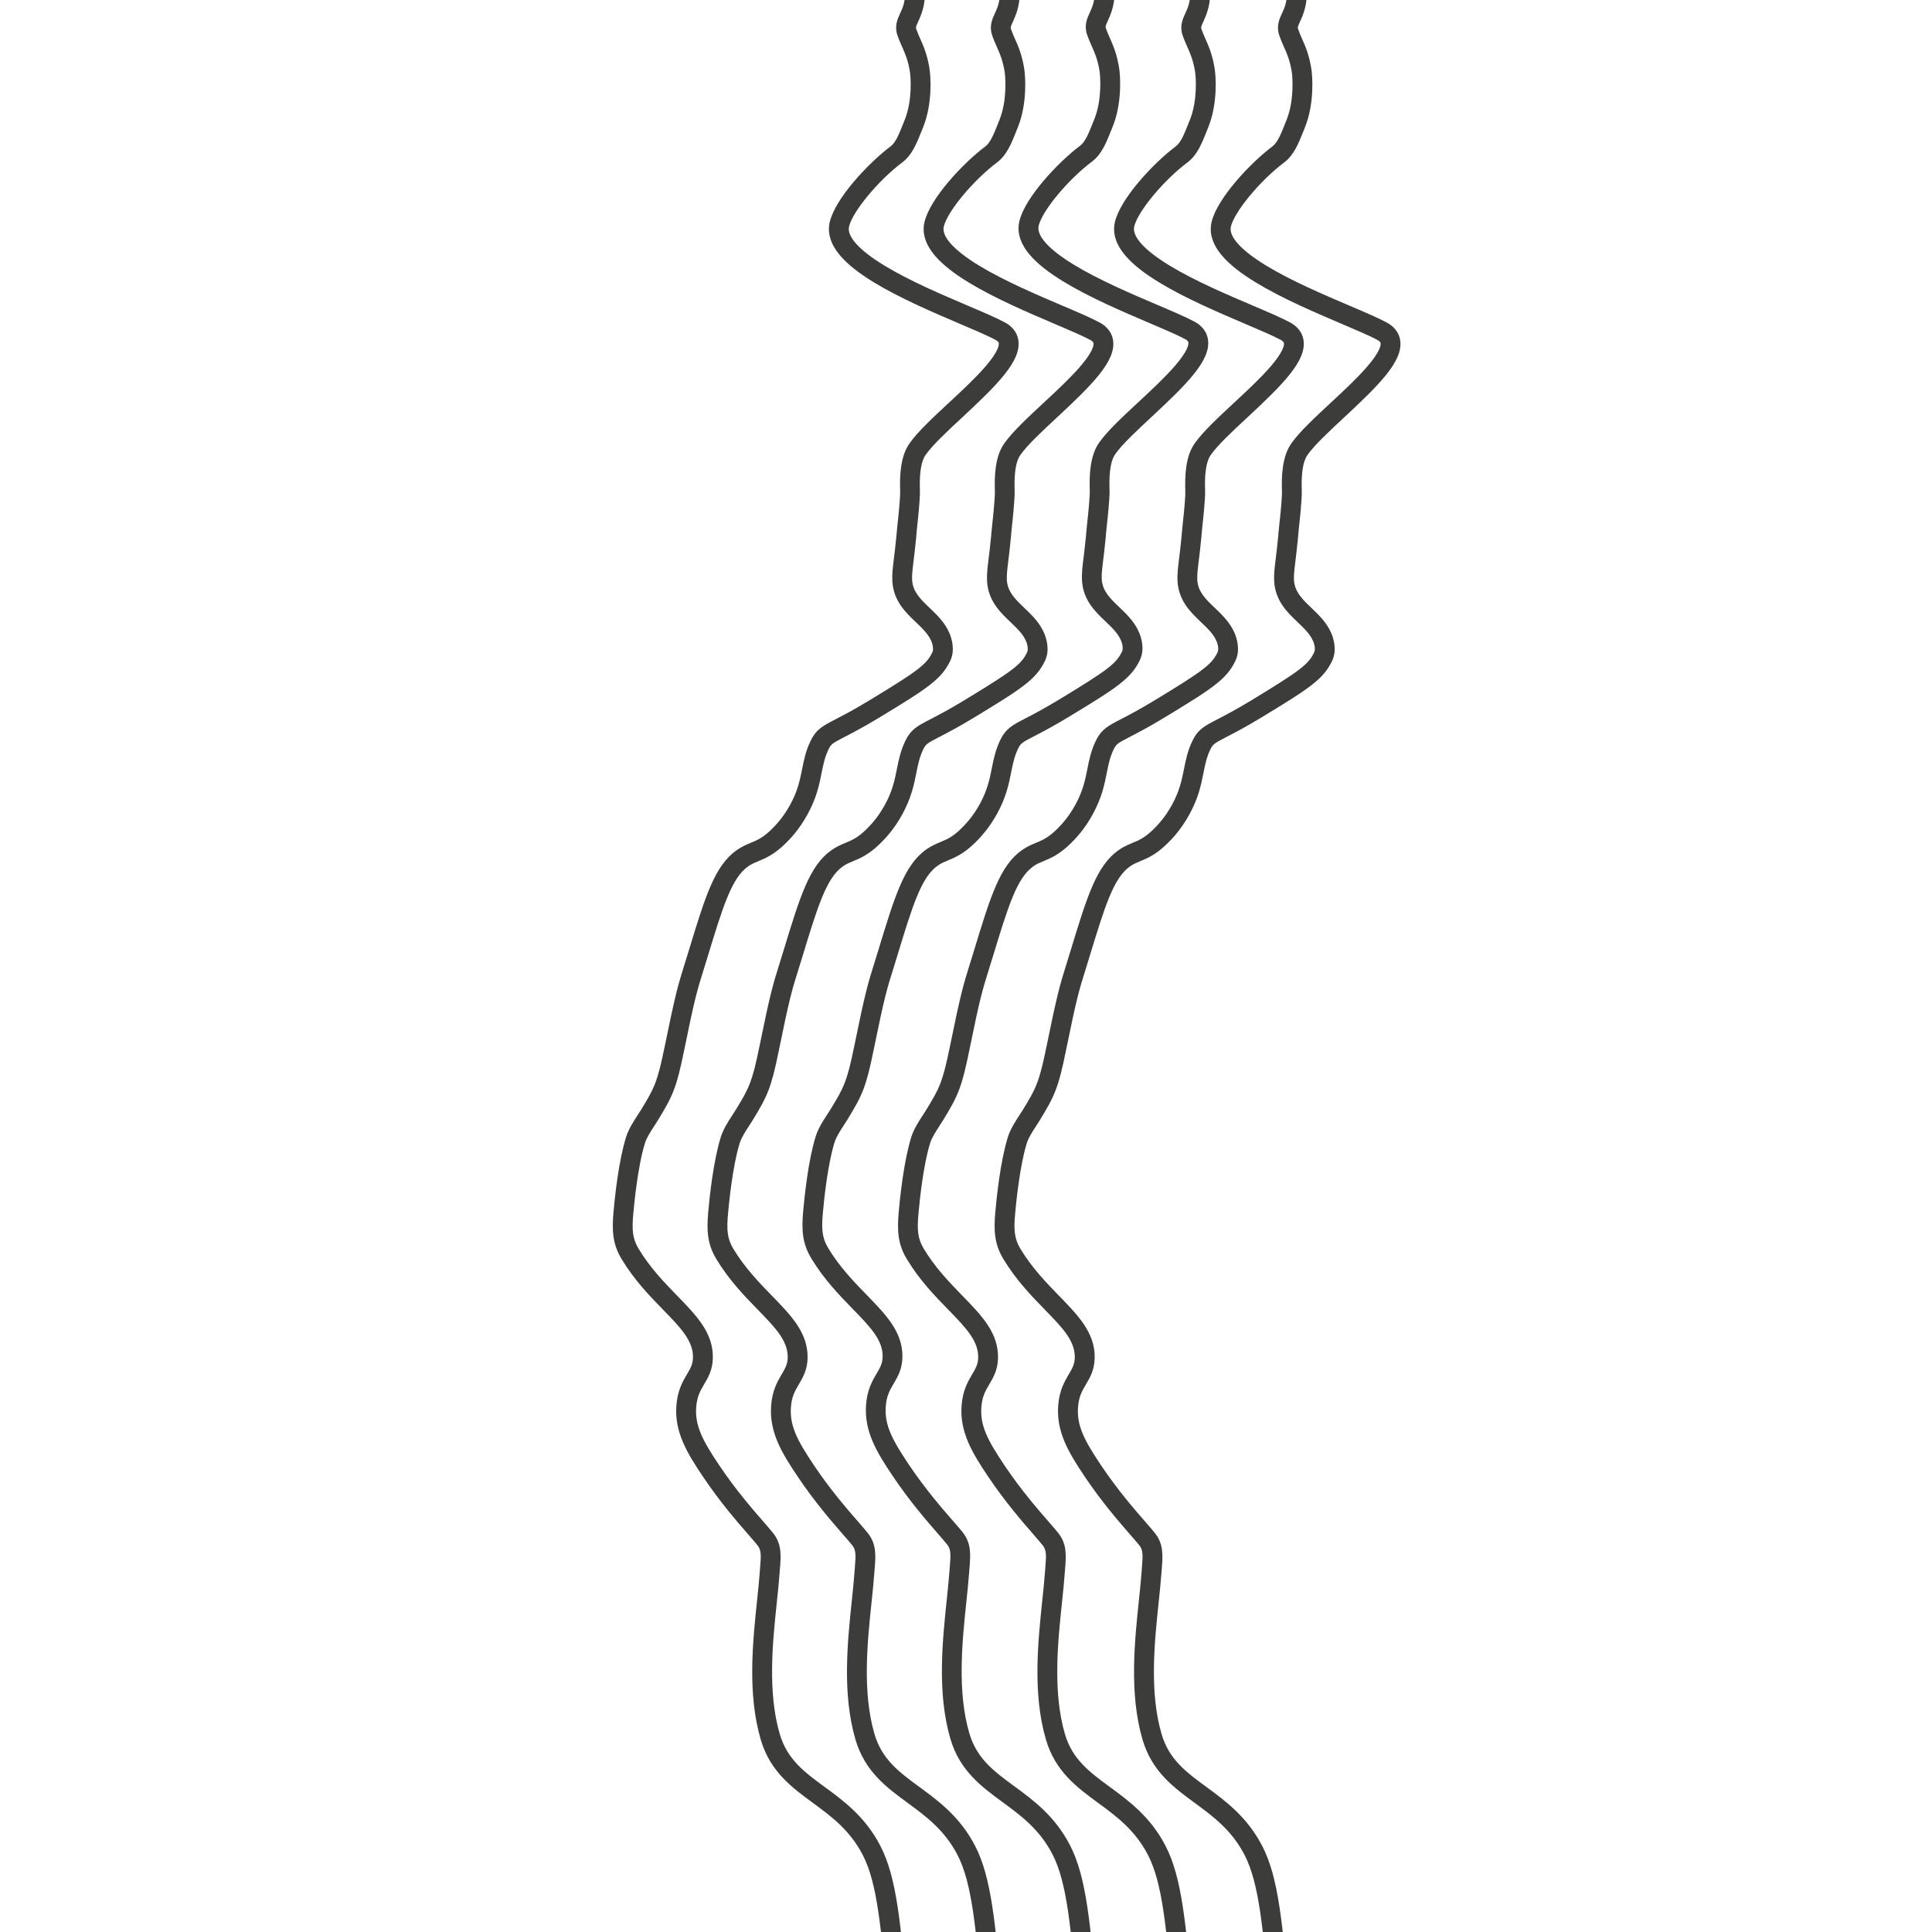 <?xml version="1.0" encoding="UTF-8"?>
<svg id="Livello_1" xmlns="http://www.w3.org/2000/svg" version="1.1" viewBox="0 0 96 96">
  <!-- Generator: Adobe Illustrator 29.6.1, SVG Export Plug-In . SVG Version: 2.1.1 Build 9)  -->
  <defs>
    <style>
      .st0 {
        fill: #3c3c3b;
      }

      .st1 {
        fill: #fff;
      }
    </style>
  </defs>
  <rect class="st1" x="-2.807" y="-1.736" width="101.614" height="99.471"/>
  <g>
    <path class="st0" d="M45.746,110.836c-.244,0-.456-.181-.488-.43-.587-4.537-.886-7.939-1.125-10.673-.348-3.973-.54-6.161-1.263-7.56-.642-1.242-1.575-1.926-2.477-2.588-1.047-.768-2.13-1.562-2.594-3.149-.666-2.276-.396-4.854-.179-6.925.051-.486.099-.945.128-1.346.007-.095.014-.186.021-.273.05-.612.063-.87-.133-1.112-.115-.142-.272-.323-.454-.532-.558-.64-1.4-1.607-2.254-2.877-.8-1.19-1.405-2.203-1.321-3.497.05-.776.317-1.229.531-1.592.167-.284.288-.49.296-.82.018-.839-.617-1.492-1.495-2.394-.666-.684-1.42-1.459-2.054-2.51-.441-.731-.481-1.398-.403-2.303.063-.725.25-2.539.622-3.74.126-.407.365-.775.577-1.1.056-.086.11-.169.16-.25.671-1.091.825-1.385,1.188-3.168.538-2.648.676-3.087.976-4.05.058-.184.121-.389.196-.633.843-2.772,1.307-4.298,2.406-5.072.256-.18.493-.278.702-.365.314-.13.61-.252,1.044-.684.163-.162.545-.542.906-1.198.381-.692.492-1.247.599-1.783.09-.452.184-.918.429-1.419.273-.557.597-.725,1.244-1.06.377-.195.894-.463,1.657-.926,2.449-1.485,2.86-1.799,3.144-2.403.055-.116.033-.334-.054-.543-.147-.352-.448-.639-.767-.943-.52-.496-1.11-1.058-1.171-2.031-.021-.329.019-.654.079-1.145.034-.281.077-.63.119-1.073.004-.046.008-.083.011-.113,0-.009,0-.018.001-.027h0v-.006s.001-.008.002-.012l.053-.535c.038-.329.133-1.254.123-1.576-.025-.761.006-1.719.468-2.373.411-.581,1.16-1.277,1.954-2.015.651-.605,1.325-1.231,1.813-1.798.64-.741.679-1.057.666-1.158-.003-.024-.011-.086-.162-.168-.367-.199-1.006-.472-1.746-.787-1.332-.568-2.989-1.274-4.293-2.068-.745-.453-1.286-.88-1.655-1.305-.491-.566-.674-1.136-.544-1.693.274-1.18,1.929-2.94,3.018-3.757.26-.195.422-.604.647-1.169l.065-.163c.389-.972.295-2.159.248-2.423-.098-.557-.226-.846-.375-1.181-.08-.18-.162-.365-.241-.597-.154-.451.008-.804.139-1.088.218-.474.517-1.122-.242-3.039-.1-.253.024-.54.277-.64.253-.1.54.024.64.277.843,2.131.571,3.053.22,3.815-.11.239-.125.289-.102.356.065.19.136.349.21.517.16.361.326.734.444,1.41.075.425.166,1.786-.304,2.96l-.064.16c-.263.661-.489,1.232-.972,1.594-1.187.891-2.475,2.442-2.649,3.192-.114.49.508,1.176,1.751,1.933,1.243.757,2.864,1.448,4.167,2.003.763.325,1.422.606,1.83.828.492.267.636.643.669.911.127,1.009-1.021,2.16-2.787,3.801-.755.702-1.469,1.365-1.82,1.862-.296.419-.306,1.211-.288,1.771.014.448-.112,1.569-.128,1.716-.023.234-.037.374-.045.453,0,.003,0,.006,0,.009h0s0,.002,0,.003c0,.01-.001.021-.002.031l-.017.184c-.043.455-.087.812-.122,1.098-.055.452-.088.725-.073.963.037.587.422.954.867,1.379.361.344.77.734.996,1.277.094.226.286.81.037,1.342-.433.924-1.14,1.382-3.525,2.828-.792.48-1.325.756-1.715.958-.614.318-.686.362-.811.618-.189.386-.262.753-.347,1.179-.116.581-.248,1.24-.702,2.066-.43.78-.882,1.23-1.075,1.422-.573.569-1.011.75-1.363.895-.185.076-.345.142-.511.26-.822.579-1.251,1.991-2.031,4.553-.075.247-.14.453-.198.64-.299.958-.423,1.354-.951,3.952-.378,1.856-.559,2.258-1.314,3.488-.055.089-.112.178-.173.271-.185.284-.376.577-.461.853-.353,1.14-.534,2.993-.581,3.534-.066.751-.043,1.199.265,1.708.575.954,1.288,1.686,1.916,2.332.967.993,1.802,1.851,1.775,3.104-.013.588-.235.966-.432,1.299-.194.329-.361.614-.397,1.156-.059.908.309,1.623,1.155,2.883.819,1.218,1.638,2.158,2.179,2.78.188.216.351.403.477.559.452.559.405,1.14.349,1.813-.007.084-.014.172-.021.264-.03.417-.079.883-.131,1.377-.208,1.986-.466,4.457.145,6.546.37,1.267,1.233,1.899,2.231,2.631.948.695,2.022,1.483,2.77,2.93.813,1.572,1.01,3.829,1.37,7.927.239,2.725.536,6.116,1.121,10.632.035.27-.156.517-.426.552-.021.003-.043.004-.064.004Z"/>
    <path class="st0" d="M50.454,110.836c-.244,0-.456-.181-.488-.43-.587-4.537-.886-7.939-1.125-10.673-.348-3.972-.54-6.161-1.263-7.56-.642-1.242-1.575-1.926-2.477-2.588-1.047-.768-2.13-1.562-2.594-3.149-.666-2.276-.396-4.854-.179-6.925.051-.486.099-.945.128-1.346.007-.095.014-.186.021-.272.05-.612.063-.871-.133-1.113-.115-.142-.272-.323-.454-.532-.558-.64-1.4-1.607-2.254-2.877-.8-1.19-1.405-2.203-1.321-3.497.05-.776.317-1.229.531-1.592.167-.284.288-.49.295-.82.018-.839-.617-1.492-1.495-2.394-.666-.684-1.42-1.459-2.054-2.51-.441-.731-.482-1.398-.403-2.303.063-.725.25-2.539.622-3.74.126-.407.365-.775.577-1.1.056-.086.11-.169.16-.25.671-1.091.825-1.385,1.188-3.168.538-2.648.676-3.087.977-4.05.058-.184.121-.388.196-.632.843-2.772,1.307-4.298,2.406-5.072.256-.18.493-.278.702-.365.314-.13.61-.252,1.044-.684.163-.162.545-.542.906-1.198.381-.692.492-1.247.599-1.783.09-.452.184-.918.428-1.419.273-.557.597-.725,1.244-1.06.377-.195.894-.463,1.657-.926,2.449-1.485,2.86-1.799,3.144-2.403.054-.116.033-.334-.054-.543-.147-.352-.448-.639-.767-.943-.52-.496-1.11-1.058-1.171-2.031-.021-.329.019-.654.079-1.145.034-.281.077-.63.119-1.072.004-.046.008-.083.011-.113,0-.009,0-.018.001-.027h0v-.005s.001-.008.002-.012l.053-.535c.038-.329.133-1.254.123-1.576-.025-.761.006-1.719.468-2.373.411-.581,1.16-1.277,1.954-2.015.651-.605,1.325-1.231,1.813-1.798.64-.741.679-1.057.666-1.158-.003-.024-.011-.086-.162-.168-.367-.199-1.006-.472-1.746-.787-1.332-.568-2.989-1.274-4.293-2.068-.745-.453-1.286-.88-1.655-1.305-.491-.566-.674-1.136-.544-1.693.274-1.18,1.929-2.94,3.018-3.757.26-.195.423-.604.647-1.169l.065-.162c.389-.972.295-2.159.248-2.423-.098-.557-.226-.846-.375-1.181-.08-.18-.162-.365-.241-.597-.154-.451.008-.804.139-1.088.218-.474.517-1.122-.242-3.039-.1-.253.024-.54.277-.64.253-.1.54.024.64.277.843,2.131.571,3.053.22,3.815-.11.239-.125.289-.102.355.065.19.136.349.21.517.16.361.326.734.444,1.41.075.425.166,1.786-.304,2.96l-.064.16c-.263.661-.489,1.232-.972,1.594-1.187.891-2.475,2.442-2.649,3.192-.114.49.508,1.176,1.751,1.933,1.243.757,2.864,1.448,4.167,2.003.763.325,1.422.606,1.83.828.492.267.636.643.669.911.127,1.009-1.021,2.16-2.787,3.801-.755.702-1.468,1.365-1.82,1.862-.296.419-.306,1.211-.288,1.771.014.448-.112,1.569-.128,1.716-.023.234-.037.373-.045.452,0,.003,0,.006,0,.009h0s0,.002,0,.002c0,.01-.001.02-.002.031l-.017.184c-.043.455-.087.811-.122,1.098-.055.452-.088.725-.073.963.037.587.422.954.867,1.379.361.344.77.734.996,1.277.094.226.286.81.037,1.342-.433.924-1.14,1.382-3.525,2.828-.792.48-1.325.756-1.715.958-.614.318-.686.362-.811.618-.189.386-.262.753-.347,1.179-.116.581-.248,1.241-.702,2.066-.43.78-.882,1.23-1.075,1.422-.573.569-1.011.75-1.363.895-.185.076-.345.142-.511.26-.822.579-1.251,1.991-2.031,4.553-.075.247-.14.453-.198.639-.299.958-.423,1.354-.951,3.953-.378,1.856-.559,2.258-1.314,3.488-.055.089-.112.178-.173.271-.185.284-.376.577-.461.853-.353,1.141-.534,2.993-.581,3.534-.066.751-.043,1.199.265,1.708.575.954,1.288,1.686,1.916,2.332.967.993,1.802,1.851,1.775,3.104-.013.588-.235.966-.432,1.3-.194.329-.361.614-.397,1.156-.059.908.309,1.623,1.155,2.883.819,1.218,1.638,2.158,2.179,2.779.189.216.351.403.477.559.452.559.404,1.14.349,1.813-.007.084-.014.171-.021.263-.03.417-.079.883-.131,1.377-.208,1.986-.466,4.457.145,6.546.37,1.267,1.233,1.899,2.231,2.631.948.695,2.022,1.483,2.77,2.93.813,1.572,1.01,3.829,1.37,7.926.239,2.725.536,6.116,1.121,10.632.035.27-.156.517-.426.552-.021.003-.043.004-.064.004Z"/>
    <path class="st0" d="M55.171,110.798c-.244,0-.456-.181-.488-.43-.587-4.537-.886-7.939-1.125-10.672-.348-3.973-.54-6.161-1.263-7.56-.642-1.242-1.575-1.926-2.477-2.588-1.047-.768-2.13-1.562-2.594-3.149-.666-2.275-.396-4.854-.179-6.925.051-.486.099-.945.128-1.346.007-.095.014-.186.021-.273.05-.612.063-.87-.133-1.112-.115-.142-.272-.323-.454-.532-.558-.64-1.4-1.607-2.254-2.877-.8-1.19-1.405-2.203-1.321-3.497.05-.776.317-1.229.531-1.592.167-.284.288-.49.295-.82.018-.839-.617-1.492-1.495-2.394-.666-.684-1.42-1.459-2.054-2.51-.441-.731-.482-1.398-.403-2.303.064-.726.251-2.543.622-3.74.126-.408.366-.776.577-1.101.056-.086.11-.169.159-.249.671-1.091.825-1.384,1.188-3.168.538-2.646.675-3.085.976-4.048.058-.185.122-.39.196-.635.843-2.772,1.307-4.298,2.406-5.073.256-.18.493-.278.702-.365.314-.13.61-.252,1.044-.684.163-.162.545-.541.907-1.198.381-.692.492-1.247.599-1.783.09-.452.184-.918.428-1.419.273-.557.597-.725,1.244-1.06.377-.195.894-.463,1.657-.925,2.449-1.485,2.86-1.799,3.144-2.403.055-.116.033-.334-.054-.543-.147-.352-.448-.639-.767-.943-.52-.496-1.11-1.058-1.171-2.031-.021-.329.019-.654.079-1.145.034-.281.077-.63.119-1.073.004-.046.008-.083.011-.113,0-.009,0-.018.001-.027h0s0-.005,0-.005c0-.004,0-.008.001-.013l.053-.535c.038-.329.133-1.254.123-1.576-.025-.761.006-1.719.468-2.373.411-.581,1.16-1.277,1.954-2.015.651-.605,1.325-1.231,1.813-1.798.64-.742.679-1.057.666-1.158-.003-.024-.011-.086-.162-.168-.367-.199-1.006-.472-1.746-.787-1.332-.568-2.989-1.274-4.293-2.068-.745-.453-1.286-.88-1.655-1.305-.491-.566-.674-1.136-.544-1.693.274-1.18,1.929-2.94,3.018-3.757.26-.195.423-.604.647-1.169l.065-.162c.389-.972.295-2.159.248-2.423-.098-.557-.226-.846-.375-1.181-.08-.18-.162-.365-.241-.597-.154-.451.008-.804.139-1.088.218-.474.517-1.122-.242-3.039-.1-.253.024-.54.277-.64.253-.1.54.024.64.277.843,2.131.571,3.053.22,3.815-.11.239-.125.289-.102.355.065.19.136.349.21.517.16.361.326.734.444,1.41.075.425.166,1.786-.304,2.96l-.064.16c-.263.661-.489,1.232-.972,1.594-1.187.891-2.475,2.442-2.649,3.192-.114.49.508,1.176,1.751,1.933,1.243.757,2.864,1.448,4.167,2.003.763.325,1.422.606,1.83.828.492.267.636.643.669.911.127,1.009-1.021,2.16-2.787,3.801-.755.702-1.468,1.365-1.82,1.862-.296.419-.306,1.211-.287,1.771.014.448-.112,1.57-.129,1.716-.023.234-.037.374-.045.453,0,.003,0,.006,0,.008h0s0,.002,0,.003c0,.01-.001.02-.002.031l-.017.184c-.043.455-.087.812-.122,1.098-.055.452-.088.725-.073.963.037.587.422.954.867,1.379.361.344.77.734.996,1.277.094.226.287.809.037,1.342-.433.924-1.14,1.382-3.525,2.828-.791.48-1.325.756-1.715.958-.615.318-.687.362-.812.618-.189.386-.262.753-.347,1.179-.116.581-.248,1.241-.702,2.066-.43.781-.899,1.247-1.076,1.422-.573.569-1.011.75-1.363.896-.185.076-.344.142-.511.26-.822.579-1.251,1.991-2.031,4.553-.075.248-.14.455-.198.642-.299.958-.423,1.354-.951,3.95-.378,1.856-.559,2.258-1.314,3.488-.055.089-.112.177-.173.27-.185.284-.376.578-.462.855-.342,1.106-.52,2.84-.581,3.534-.065.751-.043,1.199.265,1.708.575.954,1.288,1.686,1.916,2.332.967.993,1.802,1.851,1.775,3.104-.013.588-.235.966-.432,1.299-.194.329-.361.614-.397,1.156-.059.908.309,1.623,1.155,2.882.819,1.218,1.638,2.158,2.179,2.779.189.216.351.403.477.559.452.559.405,1.14.349,1.813-.007.084-.014.172-.021.264-.03.417-.079.883-.131,1.377-.208,1.986-.466,4.457.145,6.546.37,1.266,1.232,1.899,2.231,2.631.948.695,2.022,1.483,2.77,2.93.813,1.572,1.011,3.829,1.37,7.927.239,2.725.536,6.116,1.121,10.632.035.27-.156.517-.426.552-.022.003-.043.004-.064.004Z"/>
    <path class="st0" d="M59.918,110.836c-.244,0-.456-.181-.488-.43-.587-4.537-.886-7.939-1.125-10.673-.348-3.973-.54-6.161-1.263-7.56-.642-1.242-1.575-1.926-2.477-2.588-1.047-.768-2.13-1.562-2.594-3.149-.666-2.275-.396-4.854-.179-6.925.051-.486.099-.945.128-1.346.007-.095.014-.186.021-.273.05-.612.063-.87-.133-1.112-.115-.142-.272-.323-.454-.532-.557-.64-1.4-1.607-2.254-2.877-.8-1.19-1.405-2.203-1.321-3.497.05-.776.317-1.229.531-1.592.167-.284.288-.49.296-.82.018-.839-.617-1.492-1.495-2.394-.666-.684-1.42-1.459-2.054-2.51-.441-.731-.481-1.398-.403-2.303.064-.726.251-2.543.622-3.74.126-.407.365-.775.577-1.1.056-.086.11-.169.16-.25.671-1.091.825-1.385,1.188-3.168.538-2.648.676-3.087.976-4.05.058-.184.121-.389.196-.633.843-2.772,1.307-4.298,2.406-5.072.256-.18.493-.278.702-.365.314-.13.61-.252,1.044-.684.163-.162.545-.542.906-1.198.381-.692.492-1.247.599-1.783.09-.452.183-.918.428-1.419.273-.557.597-.725,1.244-1.06.377-.195.894-.463,1.657-.926,2.449-1.485,2.86-1.799,3.144-2.403.054-.116.033-.334-.054-.543-.147-.352-.448-.639-.767-.943-.52-.496-1.11-1.058-1.171-2.031-.021-.329.019-.654.079-1.145.034-.281.077-.63.119-1.072.004-.046.008-.083.011-.113,0-.009,0-.018.001-.028h0s0-.005,0-.005c0-.004,0-.009.001-.013l.053-.535c.038-.329.133-1.254.123-1.576-.025-.761.006-1.719.468-2.373.411-.581,1.16-1.277,1.954-2.015.651-.605,1.325-1.231,1.813-1.798.64-.741.679-1.057.666-1.158-.003-.024-.011-.086-.162-.168-.367-.199-1.006-.472-1.746-.787-1.332-.568-2.989-1.274-4.293-2.068-.745-.453-1.286-.88-1.655-1.305-.491-.566-.674-1.136-.544-1.693.274-1.18,1.929-2.94,3.018-3.757.26-.195.422-.604.647-1.169l.065-.163c.389-.972.295-2.159.248-2.423-.098-.557-.226-.846-.375-1.181-.08-.18-.162-.365-.241-.596-.154-.451.008-.804.139-1.088.218-.474.517-1.122-.242-3.039-.1-.253.024-.54.277-.64.253-.1.54.024.64.277.843,2.131.571,3.053.22,3.815-.11.239-.125.289-.102.356.065.19.136.349.21.516.16.361.326.734.444,1.41.075.425.166,1.786-.304,2.96l-.064.16c-.263.661-.489,1.232-.972,1.594-1.187.891-2.475,2.442-2.649,3.192-.114.49.508,1.176,1.751,1.933,1.243.757,2.864,1.448,4.167,2.003.763.325,1.422.606,1.83.828.492.267.636.643.669.911.127,1.009-1.021,2.16-2.787,3.801-.755.702-1.468,1.365-1.82,1.862-.296.419-.306,1.211-.287,1.771.014.448-.112,1.57-.129,1.716-.023.234-.037.373-.045.452,0,.003,0,.006,0,.009h0s0,.001,0,.002c0,.01-.001.021-.002.031l-.017.184c-.043.455-.087.811-.122,1.098-.055.452-.088.725-.073.964.037.587.422.954.867,1.379.361.344.77.734.996,1.277.094.226.286.81.037,1.342-.434.924-1.14,1.382-3.525,2.828-.792.48-1.325.756-1.715.958-.614.318-.686.362-.811.618-.189.386-.262.753-.347,1.179-.116.581-.248,1.241-.702,2.066-.429.78-.882,1.23-1.075,1.422-.573.569-1.011.75-1.363.895-.185.076-.345.142-.511.26-.822.579-1.251,1.991-2.031,4.553-.075.247-.14.453-.198.64-.299.958-.423,1.354-.951,3.952-.378,1.855-.559,2.258-1.314,3.488-.055.089-.112.178-.173.271-.185.284-.376.577-.461.853-.342,1.105-.52,2.84-.581,3.534-.065.751-.043,1.198.265,1.708.575.954,1.288,1.686,1.916,2.332.967.993,1.802,1.851,1.775,3.104-.013.588-.235.966-.432,1.299-.194.329-.361.614-.397,1.156-.059.908.309,1.623,1.155,2.883.819,1.218,1.638,2.158,2.179,2.78.188.216.351.403.477.559.452.559.404,1.14.349,1.813-.007.084-.014.172-.021.264-.03.417-.079.883-.131,1.378-.208,1.986-.466,4.457.145,6.546.37,1.267,1.232,1.899,2.231,2.631.948.695,2.022,1.483,2.77,2.93.813,1.572,1.011,3.829,1.37,7.927.239,2.725.536,6.116,1.121,10.632.035.27-.156.517-.426.552-.022.003-.043.004-.064.004Z"/>
    <path class="st0" d="M64.718,110.836c-.244,0-.456-.181-.488-.43-.587-4.537-.886-7.939-1.125-10.673-.348-3.972-.54-6.161-1.263-7.56-.642-1.242-1.575-1.926-2.477-2.588-1.047-.768-2.13-1.562-2.594-3.149-.666-2.276-.396-4.855-.179-6.927.051-.485.099-.944.128-1.344.007-.095.014-.185.021-.272.05-.613.063-.871-.133-1.113-.115-.142-.272-.322-.454-.531-.558-.64-1.4-1.607-2.254-2.877-.8-1.19-1.405-2.203-1.321-3.497.05-.776.317-1.229.531-1.592.167-.284.288-.49.296-.82.018-.839-.617-1.492-1.495-2.394-.666-.684-1.42-1.459-2.054-2.51-.441-.732-.482-1.399-.403-2.303.063-.724.25-2.539.622-3.74.126-.407.365-.775.577-1.1.056-.086.11-.169.16-.25.671-1.091.825-1.385,1.188-3.168.538-2.648.676-3.087.976-4.05.058-.184.121-.388.196-.632.843-2.772,1.307-4.298,2.406-5.072.256-.18.493-.278.702-.365.314-.13.61-.252,1.044-.684.163-.162.545-.542.907-1.198.381-.692.492-1.247.599-1.783.09-.452.183-.918.428-1.419.272-.557.597-.725,1.244-1.06.377-.195.894-.463,1.658-.926,2.449-1.485,2.86-1.799,3.144-2.403.054-.116.033-.334-.054-.543-.147-.352-.448-.639-.767-.943-.52-.496-1.11-1.058-1.171-2.031-.021-.329.019-.654.079-1.145.034-.281.077-.63.119-1.073.004-.046.008-.083.011-.113,0-.009,0-.018.001-.027h0s0-.006,0-.006c0-.004,0-.008.001-.012l.053-.535c.038-.329.133-1.253.123-1.576-.025-.762.006-1.72.468-2.373.411-.581,1.16-1.277,1.954-2.015.651-.605,1.325-1.231,1.813-1.798.64-.742.679-1.057.666-1.158-.003-.024-.011-.086-.162-.168-.367-.199-1.006-.472-1.746-.787-1.332-.568-2.989-1.274-4.292-2.068-.745-.453-1.286-.88-1.655-1.305-.491-.566-.674-1.136-.544-1.693.274-1.18,1.929-2.94,3.018-3.757.26-.195.423-.604.648-1.17l.064-.161c.389-.972.295-2.159.248-2.423-.098-.557-.226-.846-.375-1.181-.08-.18-.162-.365-.241-.597-.154-.451.008-.804.139-1.088.218-.474.517-1.122-.242-3.039-.1-.253.024-.54.277-.64.253-.1.54.024.64.277.843,2.131.571,3.053.22,3.815-.11.239-.125.289-.102.356.065.19.136.349.21.517.16.361.325.734.444,1.41.075.425.166,1.786-.304,2.961l-.063.159c-.263.662-.49,1.233-.972,1.595-1.188.891-2.475,2.442-2.649,3.192-.114.49.508,1.176,1.751,1.933,1.243.756,2.864,1.448,4.166,2.003.763.325,1.422.606,1.83.828.492.267.636.643.67.911.127,1.009-1.021,2.16-2.787,3.801-.755.702-1.468,1.365-1.82,1.862-.296.418-.306,1.211-.288,1.772.015.448-.111,1.569-.128,1.716-.023.234-.037.373-.045.452,0,.003,0,.006,0,.009h0s0,.002,0,.002c0,.01-.001.021-.002.031l-.017.184c-.043.455-.087.812-.122,1.098-.055.452-.088.725-.073.963.037.587.422.954.867,1.379.361.344.77.734.996,1.277.094.227.286.81.037,1.342-.433.924-1.14,1.382-3.525,2.828-.792.48-1.326.756-1.715.958-.614.318-.686.362-.811.617-.189.386-.262.753-.347,1.179-.116.581-.248,1.241-.702,2.066-.43.78-.882,1.23-1.075,1.422-.573.569-1.011.75-1.363.895-.185.076-.345.142-.511.26-.822.579-1.251,1.991-2.031,4.553-.075.247-.14.453-.198.64-.299.958-.423,1.354-.951,3.953-.378,1.856-.559,2.258-1.315,3.488-.055.089-.112.178-.173.271-.185.284-.376.577-.461.853-.353,1.141-.534,2.993-.581,3.534-.066.751-.043,1.198.265,1.708.575.954,1.288,1.686,1.916,2.332.967.993,1.802,1.851,1.775,3.104-.013.588-.235.966-.432,1.299-.194.329-.361.614-.397,1.156-.059.908.309,1.623,1.155,2.883.819,1.218,1.638,2.158,2.179,2.78.188.216.351.403.477.559.452.559.404,1.14.349,1.814-.007.084-.014.171-.021.263-.03.416-.079.882-.131,1.376-.208,1.986-.467,4.458.145,6.548.37,1.267,1.232,1.899,2.231,2.631.948.695,2.021,1.483,2.77,2.93.813,1.572,1.01,3.829,1.37,7.926.239,2.725.536,6.116,1.121,10.632.035.27-.156.517-.426.552-.022.003-.043.004-.064.004Z"/>
  </g>
</svg>